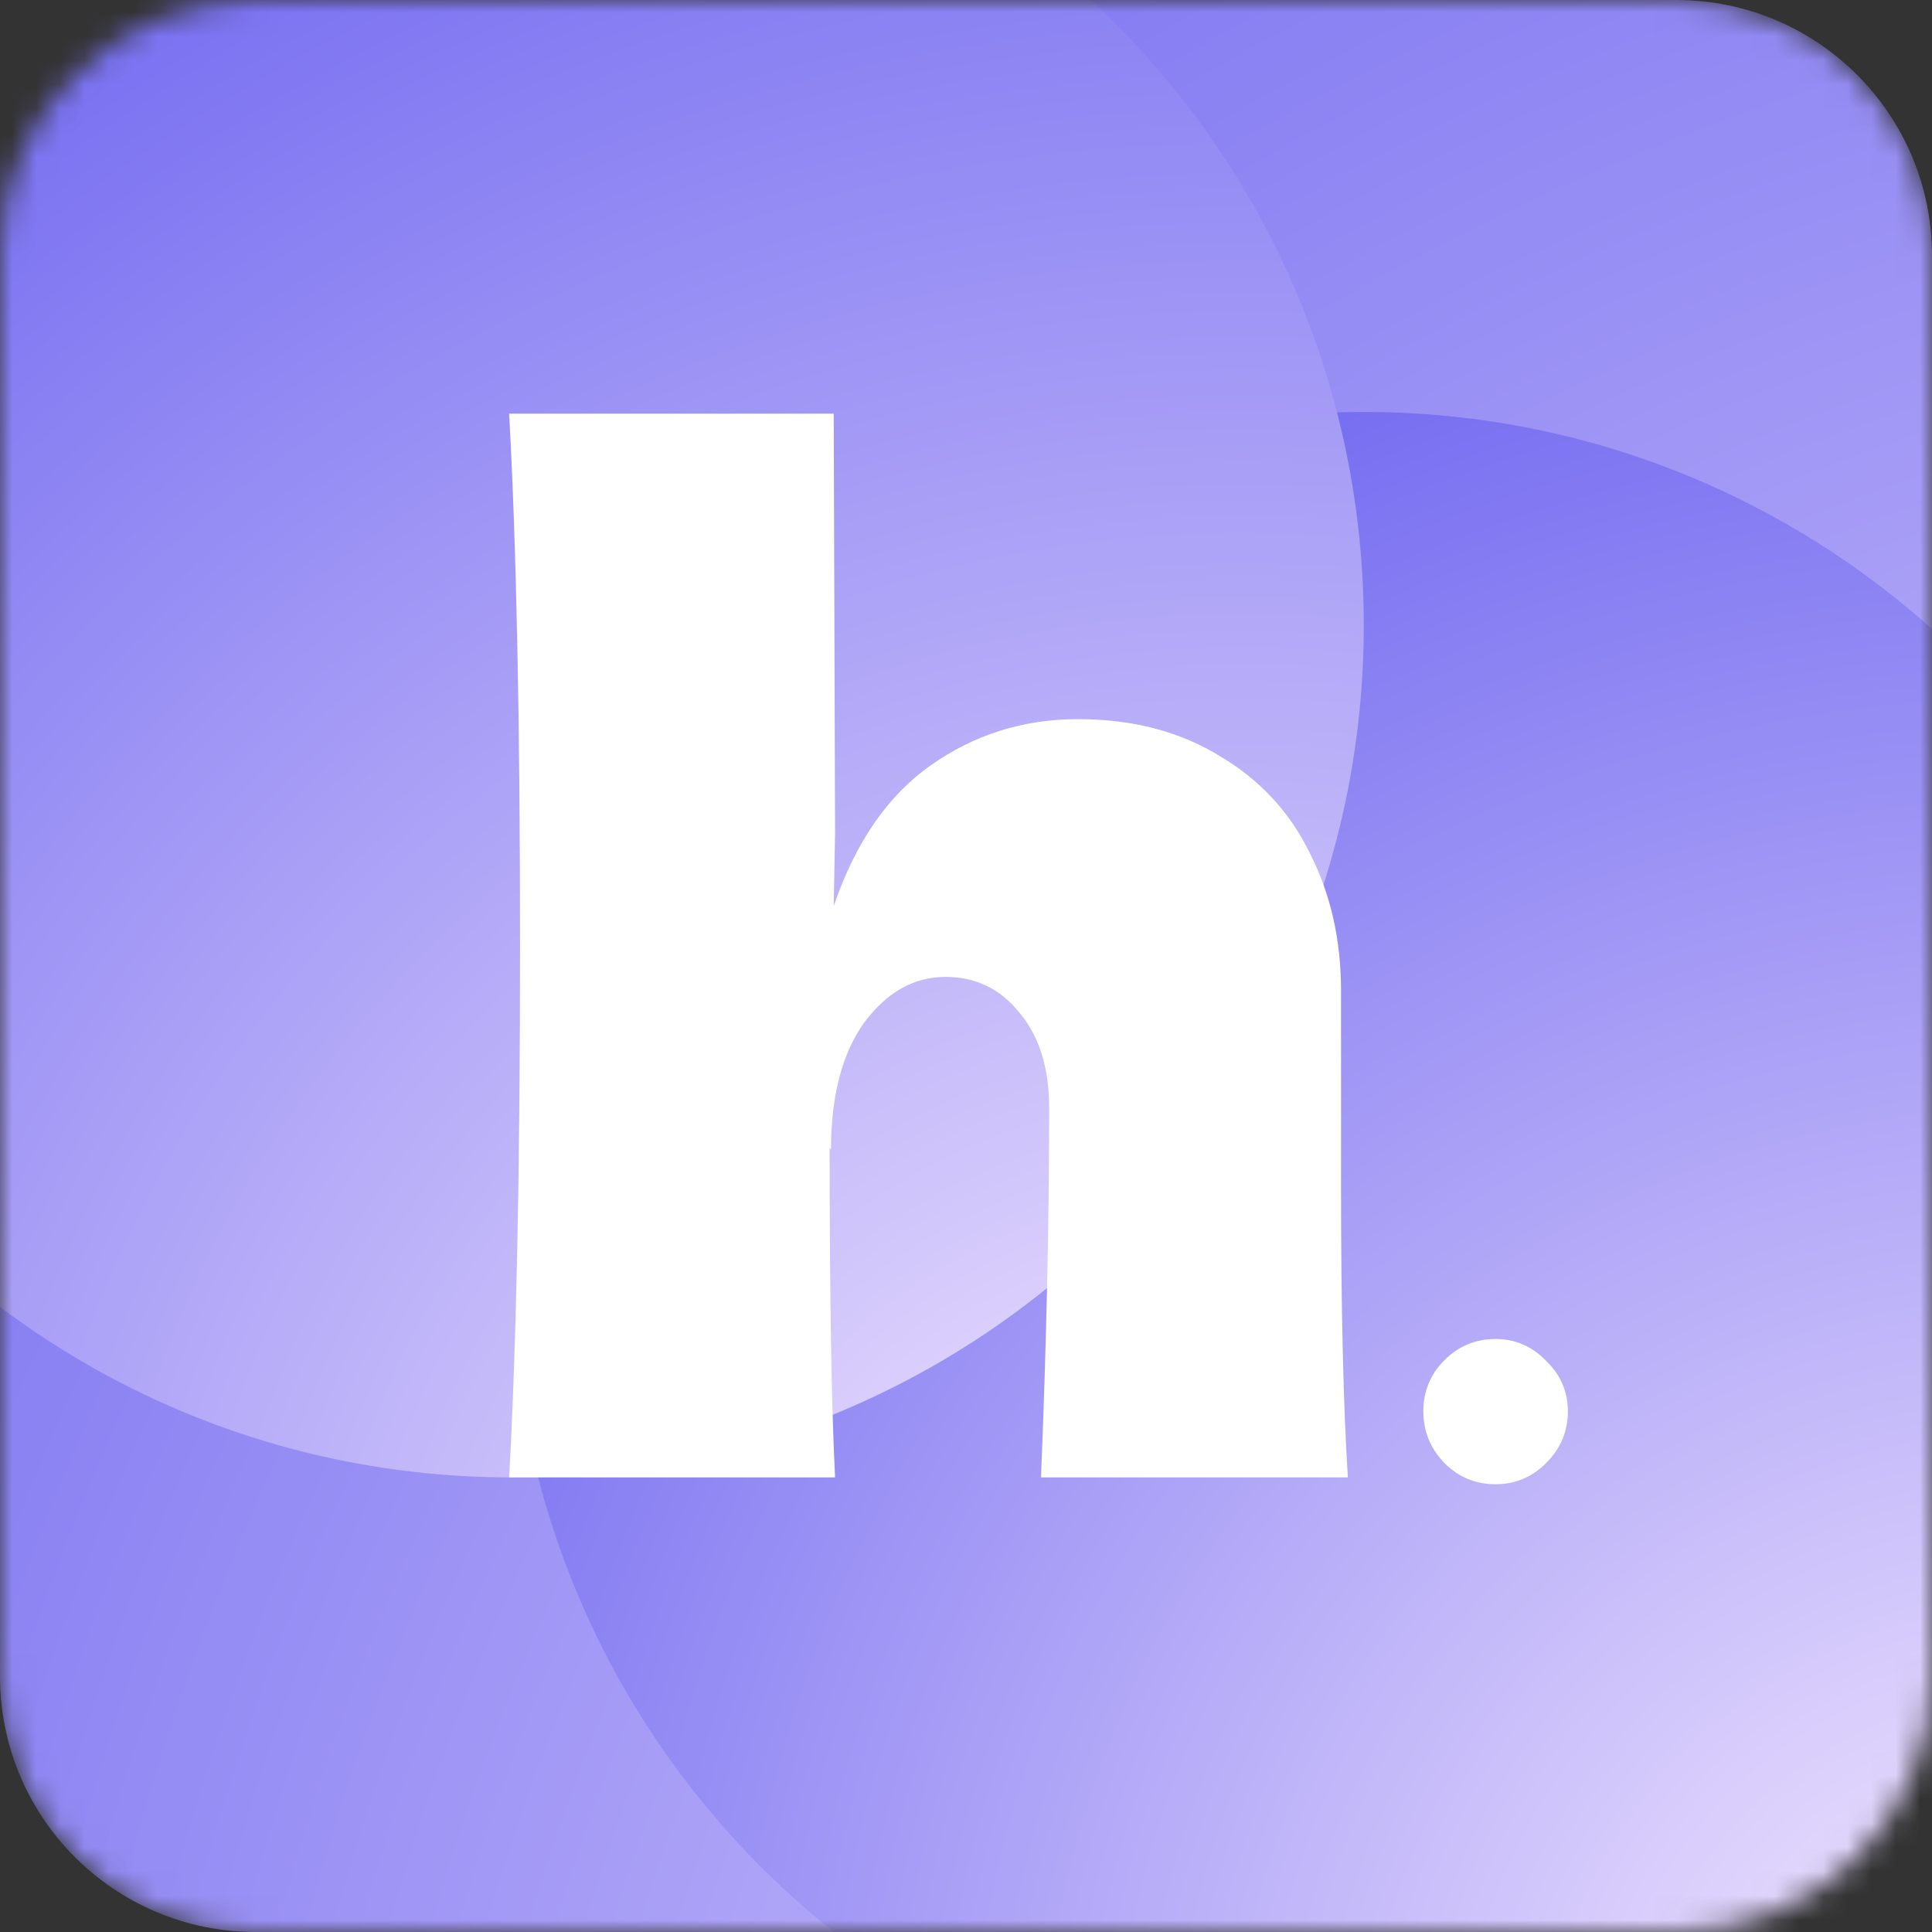 <svg width="80" height="80" viewBox="0 0 80 80" fill="none" xmlns="http://www.w3.org/2000/svg">
<rect x="0" y="0" width="80" height="80" fill="#333333" stroke="none"/>
<g clip-path="url(#clip0_2022_878)">
<mask id="mask0_2022_878" style="mask-type:luminance" maskUnits="userSpaceOnUse" x="0" y="0" width="80" height="80">
<path d="M69.412 0H10.588C4.741 0 0 4.741 0 10.588V69.412C0 75.26 4.741 80 10.588 80H69.412C75.26 80 80 75.26 80 69.412V10.588C80 4.741 75.26 0 69.412 0Z" fill="white"/>
</mask>
<g mask="url(#mask0_2022_878)">
<path d="M69.412 0H10.588C4.741 0 0 4.741 0 10.588V69.412C0 75.26 4.741 80 10.588 80H69.412C75.26 80 80 75.26 80 69.412V10.588C80 4.741 75.26 0 69.412 0Z" fill="url(#paint0_radial_2022_878)"/>
<path d="M56.47 87.647C75.962 87.647 91.764 71.845 91.764 52.353C91.764 32.86 75.962 17.059 56.47 17.059C36.977 17.059 21.176 32.86 21.176 52.353C21.176 71.845 36.977 87.647 56.47 87.647Z" fill="url(#paint1_radial_2022_878)"/>
<path d="M21.177 61.176C40.669 61.176 56.471 45.374 56.471 25.882C56.471 6.39 40.669 -9.412 21.177 -9.412C1.685 -9.412 -14.117 6.39 -14.117 25.882C-14.117 45.374 1.685 61.176 21.177 61.176Z" fill="url(#paint2_radial_2022_878)"/>
<path d="M43.106 61.176C43.331 55.642 43.444 50.541 43.444 45.872C43.444 44.216 43.03 42.898 42.202 41.919C41.411 40.941 40.395 40.451 39.153 40.451C37.835 40.451 36.706 41.091 35.764 42.371C34.861 43.651 34.409 45.402 34.409 47.623L34.353 47.51C34.353 53.647 34.428 58.202 34.578 61.176H21.082C21.383 55.755 21.534 48.414 21.534 39.152C21.534 29.891 21.383 22.55 21.082 17.129H34.522L34.578 34.522L34.522 37.515C35.426 34.88 36.762 32.941 38.531 31.698C40.339 30.418 42.371 29.778 44.63 29.778C46.889 29.778 48.847 30.287 50.503 31.303C52.16 32.282 53.402 33.618 54.23 35.312C55.096 37.007 55.529 38.908 55.529 41.016V49.148C55.529 54.155 55.623 58.164 55.811 61.176H43.106Z" fill="white"/>
<path d="M61.93 61.459C61.102 61.459 60.396 61.168 59.813 60.584C59.229 59.982 58.938 59.267 58.938 58.438C58.938 57.61 59.229 56.904 59.813 56.321C60.396 55.737 61.102 55.445 61.93 55.445C62.74 55.445 63.436 55.746 64.02 56.349C64.622 56.932 64.923 57.629 64.923 58.438C64.923 59.267 64.622 59.982 64.02 60.584C63.436 61.168 62.74 61.459 61.93 61.459Z" fill="white"/>
</g>
</g>
<defs>
<radialGradient id="paint0_radial_2022_878" cx="0" cy="0" r="1" gradientUnits="userSpaceOnUse" gradientTransform="translate(108.529 105.588) rotate(-134.84) scale(148.909 150.692)">
<stop stop-color="#F8ECFF"/>
<stop offset="1" stop-color="#6E66F0"/>
</radialGradient>
<radialGradient id="paint1_radial_2022_878" cx="0" cy="0" r="1" gradientUnits="userSpaceOnUse" gradientTransform="translate(84.411 87.647) rotate(-125.08) scale(81.369 82.344)">
<stop stop-color="#F8ECFF"/>
<stop offset="1" stop-color="#6E66F0"/>
</radialGradient>
<radialGradient id="paint2_radial_2022_878" cx="0" cy="0" r="1" gradientUnits="userSpaceOnUse" gradientTransform="translate(50.589 72.647) rotate(-121.713) scale(91.759 92.859)">
<stop stop-color="#F8ECFF"/>
<stop offset="1" stop-color="#6E66F0"/>
</radialGradient>
<clipPath id="clip0_2022_878">
<rect width="80" height="80" fill="white"/>
</clipPath>
</defs>
</svg>
